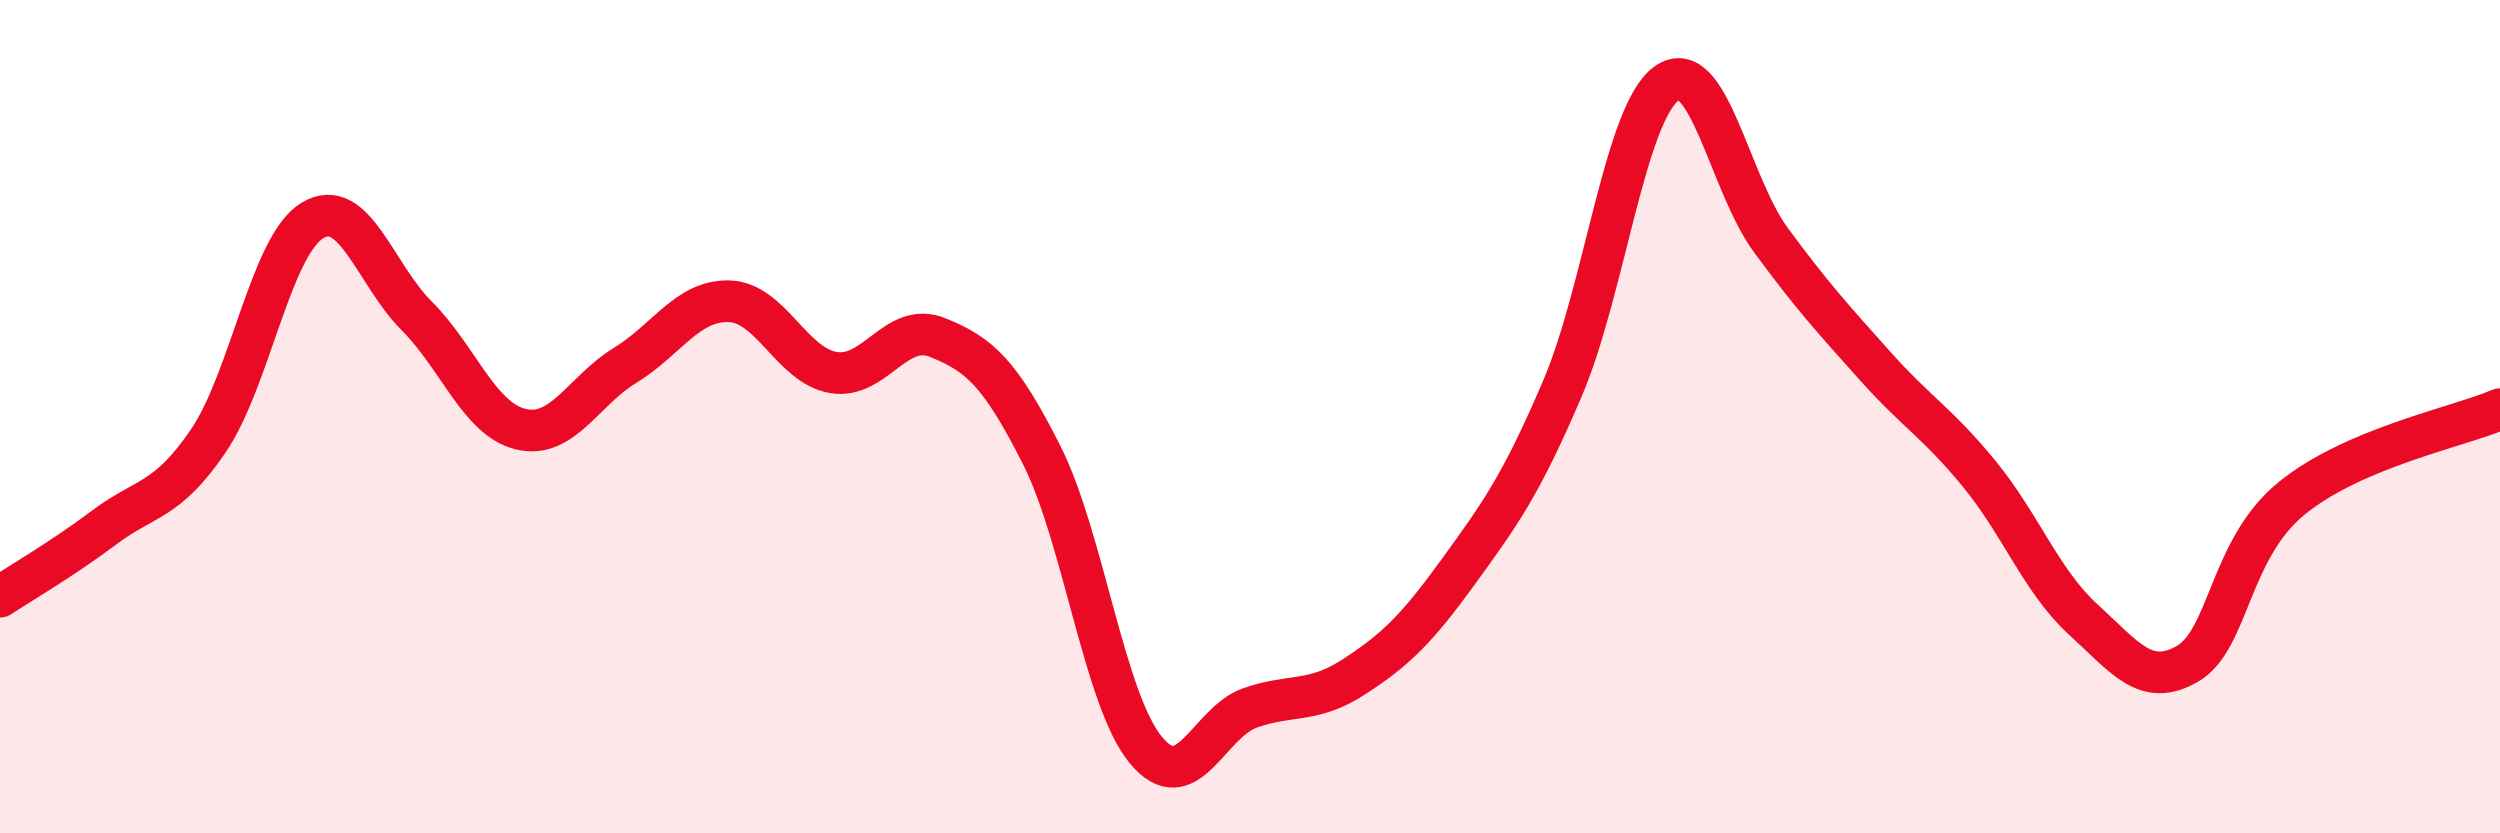 
    <svg width="60" height="20" viewBox="0 0 60 20" xmlns="http://www.w3.org/2000/svg">
      <path
        d="M 0,14.32 C 0.5,13.99 1.5,13.41 2.5,12.66 C 3.5,11.91 4,12.05 5,10.58 C 6,9.11 6.5,5.89 7.5,5.29 C 8.5,4.69 9,6.58 10,7.58 C 11,8.58 11.5,10.06 12.5,10.3 C 13.5,10.54 14,9.38 15,8.77 C 16,8.16 16.5,7.2 17.5,7.23 C 18.5,7.26 19,8.77 20,8.94 C 21,9.11 21.5,7.7 22.5,8.1 C 23.5,8.5 24,8.94 25,10.92 C 26,12.9 26.5,16.79 27.5,18 C 28.5,19.21 29,17.34 30,16.99 C 31,16.64 31.5,16.89 32.5,16.24 C 33.5,15.59 34,15.1 35,13.72 C 36,12.34 36.5,11.66 37.5,9.32 C 38.5,6.98 39,2.71 40,2 C 41,1.29 41.5,4.4 42.5,5.76 C 43.5,7.12 44,7.66 45,8.78 C 46,9.9 46.5,10.15 47.5,11.37 C 48.5,12.59 49,13.96 50,14.87 C 51,15.78 51.5,16.51 52.5,15.93 C 53.5,15.35 53.5,13.18 55,11.96 C 56.5,10.74 59,10.25 60,9.82L60 20L0 20Z"
        fill="#EB0A25"
        opacity="0.1"
        stroke-linecap="round"
        stroke-linejoin="round"
      />
      <path
        d="M 0,14.32 C 0.5,13.99 1.5,13.41 2.5,12.66 C 3.5,11.91 4,12.05 5,10.58 C 6,9.11 6.5,5.89 7.5,5.29 C 8.5,4.69 9,6.58 10,7.58 C 11,8.58 11.5,10.06 12.5,10.3 C 13.5,10.54 14,9.38 15,8.77 C 16,8.16 16.5,7.2 17.5,7.23 C 18.5,7.26 19,8.77 20,8.94 C 21,9.11 21.5,7.7 22.5,8.1 C 23.5,8.5 24,8.94 25,10.92 C 26,12.9 26.5,16.79 27.5,18 C 28.5,19.21 29,17.34 30,16.99 C 31,16.64 31.5,16.89 32.5,16.24 C 33.5,15.59 34,15.1 35,13.72 C 36,12.34 36.5,11.66 37.5,9.32 C 38.5,6.98 39,2.71 40,2 C 41,1.29 41.5,4.4 42.5,5.76 C 43.5,7.12 44,7.66 45,8.78 C 46,9.9 46.5,10.15 47.5,11.37 C 48.5,12.59 49,13.96 50,14.87 C 51,15.78 51.5,16.51 52.5,15.93 C 53.5,15.35 53.5,13.18 55,11.96 C 56.5,10.74 59,10.25 60,9.82"
        stroke="#EB0A25"
        stroke-width="1"
        fill="none"
        stroke-linecap="round"
        stroke-linejoin="round"
      />
    </svg>
  